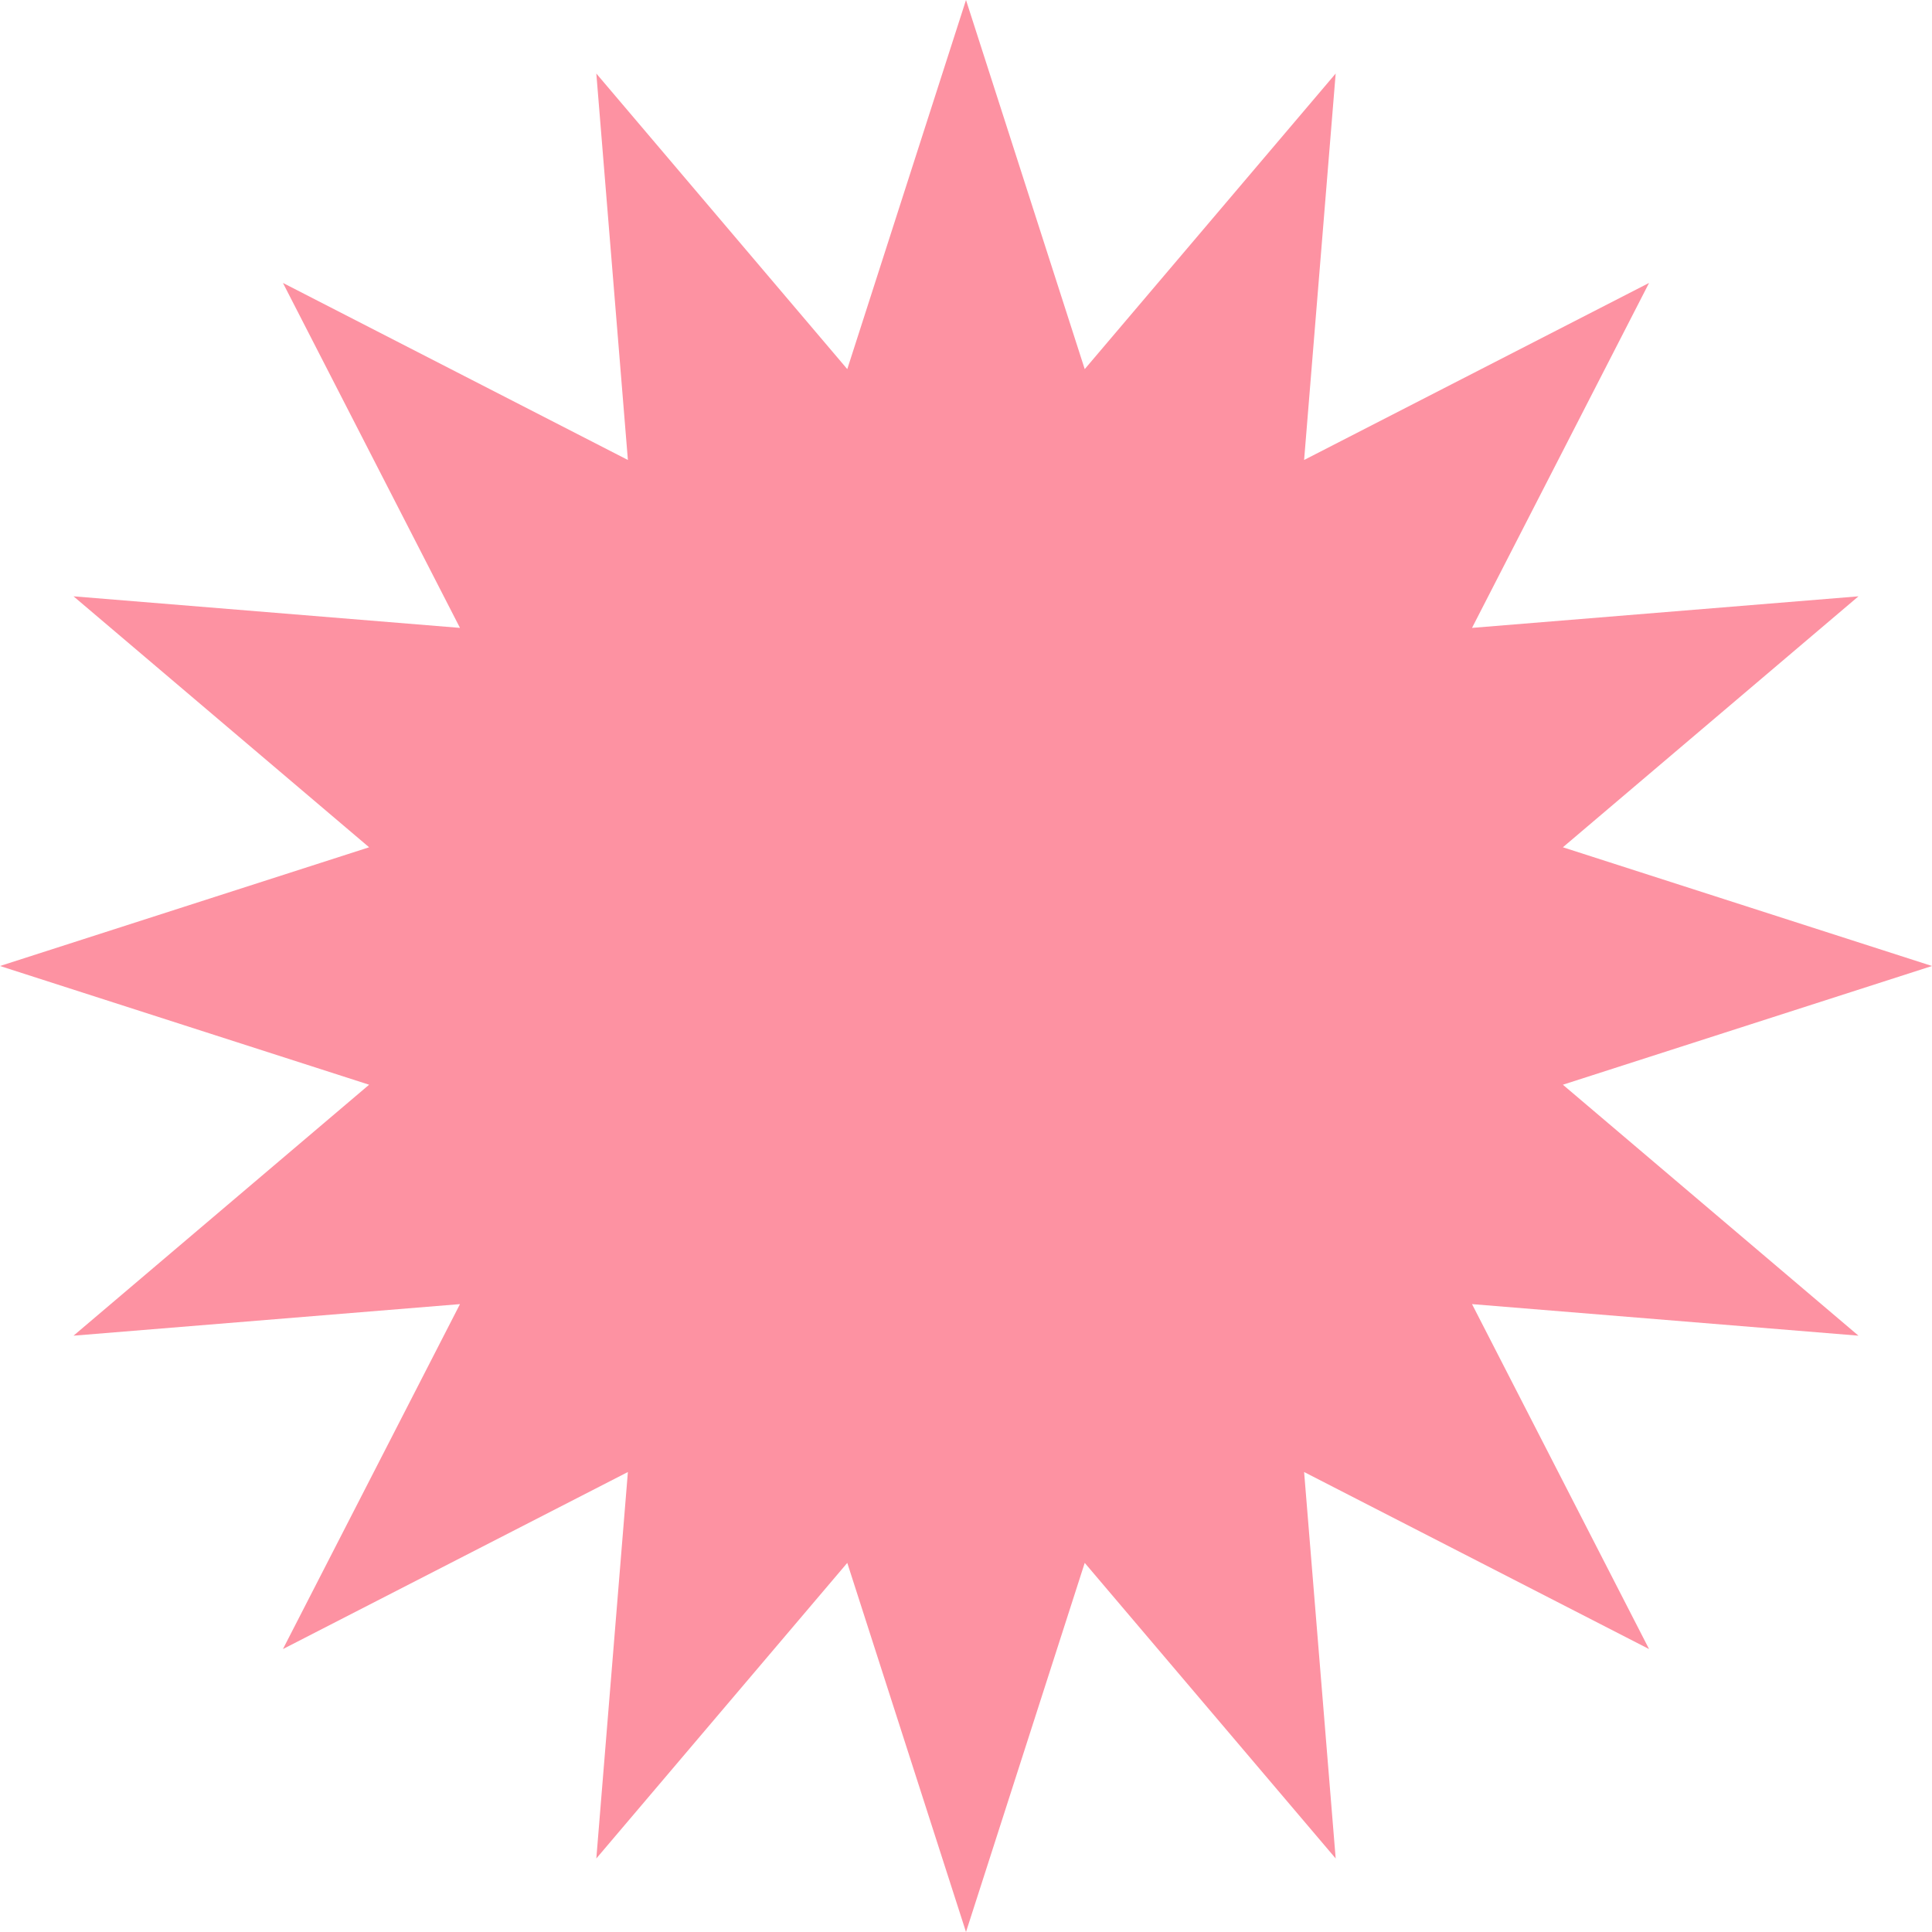 <?xml version="1.0" encoding="UTF-8"?> <svg xmlns="http://www.w3.org/2000/svg" width="151" height="151" viewBox="0 0 151 151" fill="none"><path d="M75.5 0L84.779 28.849L104.393 5.747L101.926 35.951L128.887 22.113L115.049 49.074L145.253 46.607L122.151 66.221L151 75.5L122.151 84.779L145.253 104.393L115.049 101.926L128.887 128.887L101.926 115.049L104.393 145.253L84.779 122.151L75.5 151L66.221 122.151L46.607 145.253L49.074 115.049L22.113 128.887L35.951 101.926L5.747 104.393L28.849 84.779L0 75.5L28.849 66.221L5.747 46.607L35.951 49.074L22.113 22.113L49.074 35.951L46.607 5.747L66.221 28.849L75.5 0Z" fill="#FD92A2"></path></svg> 